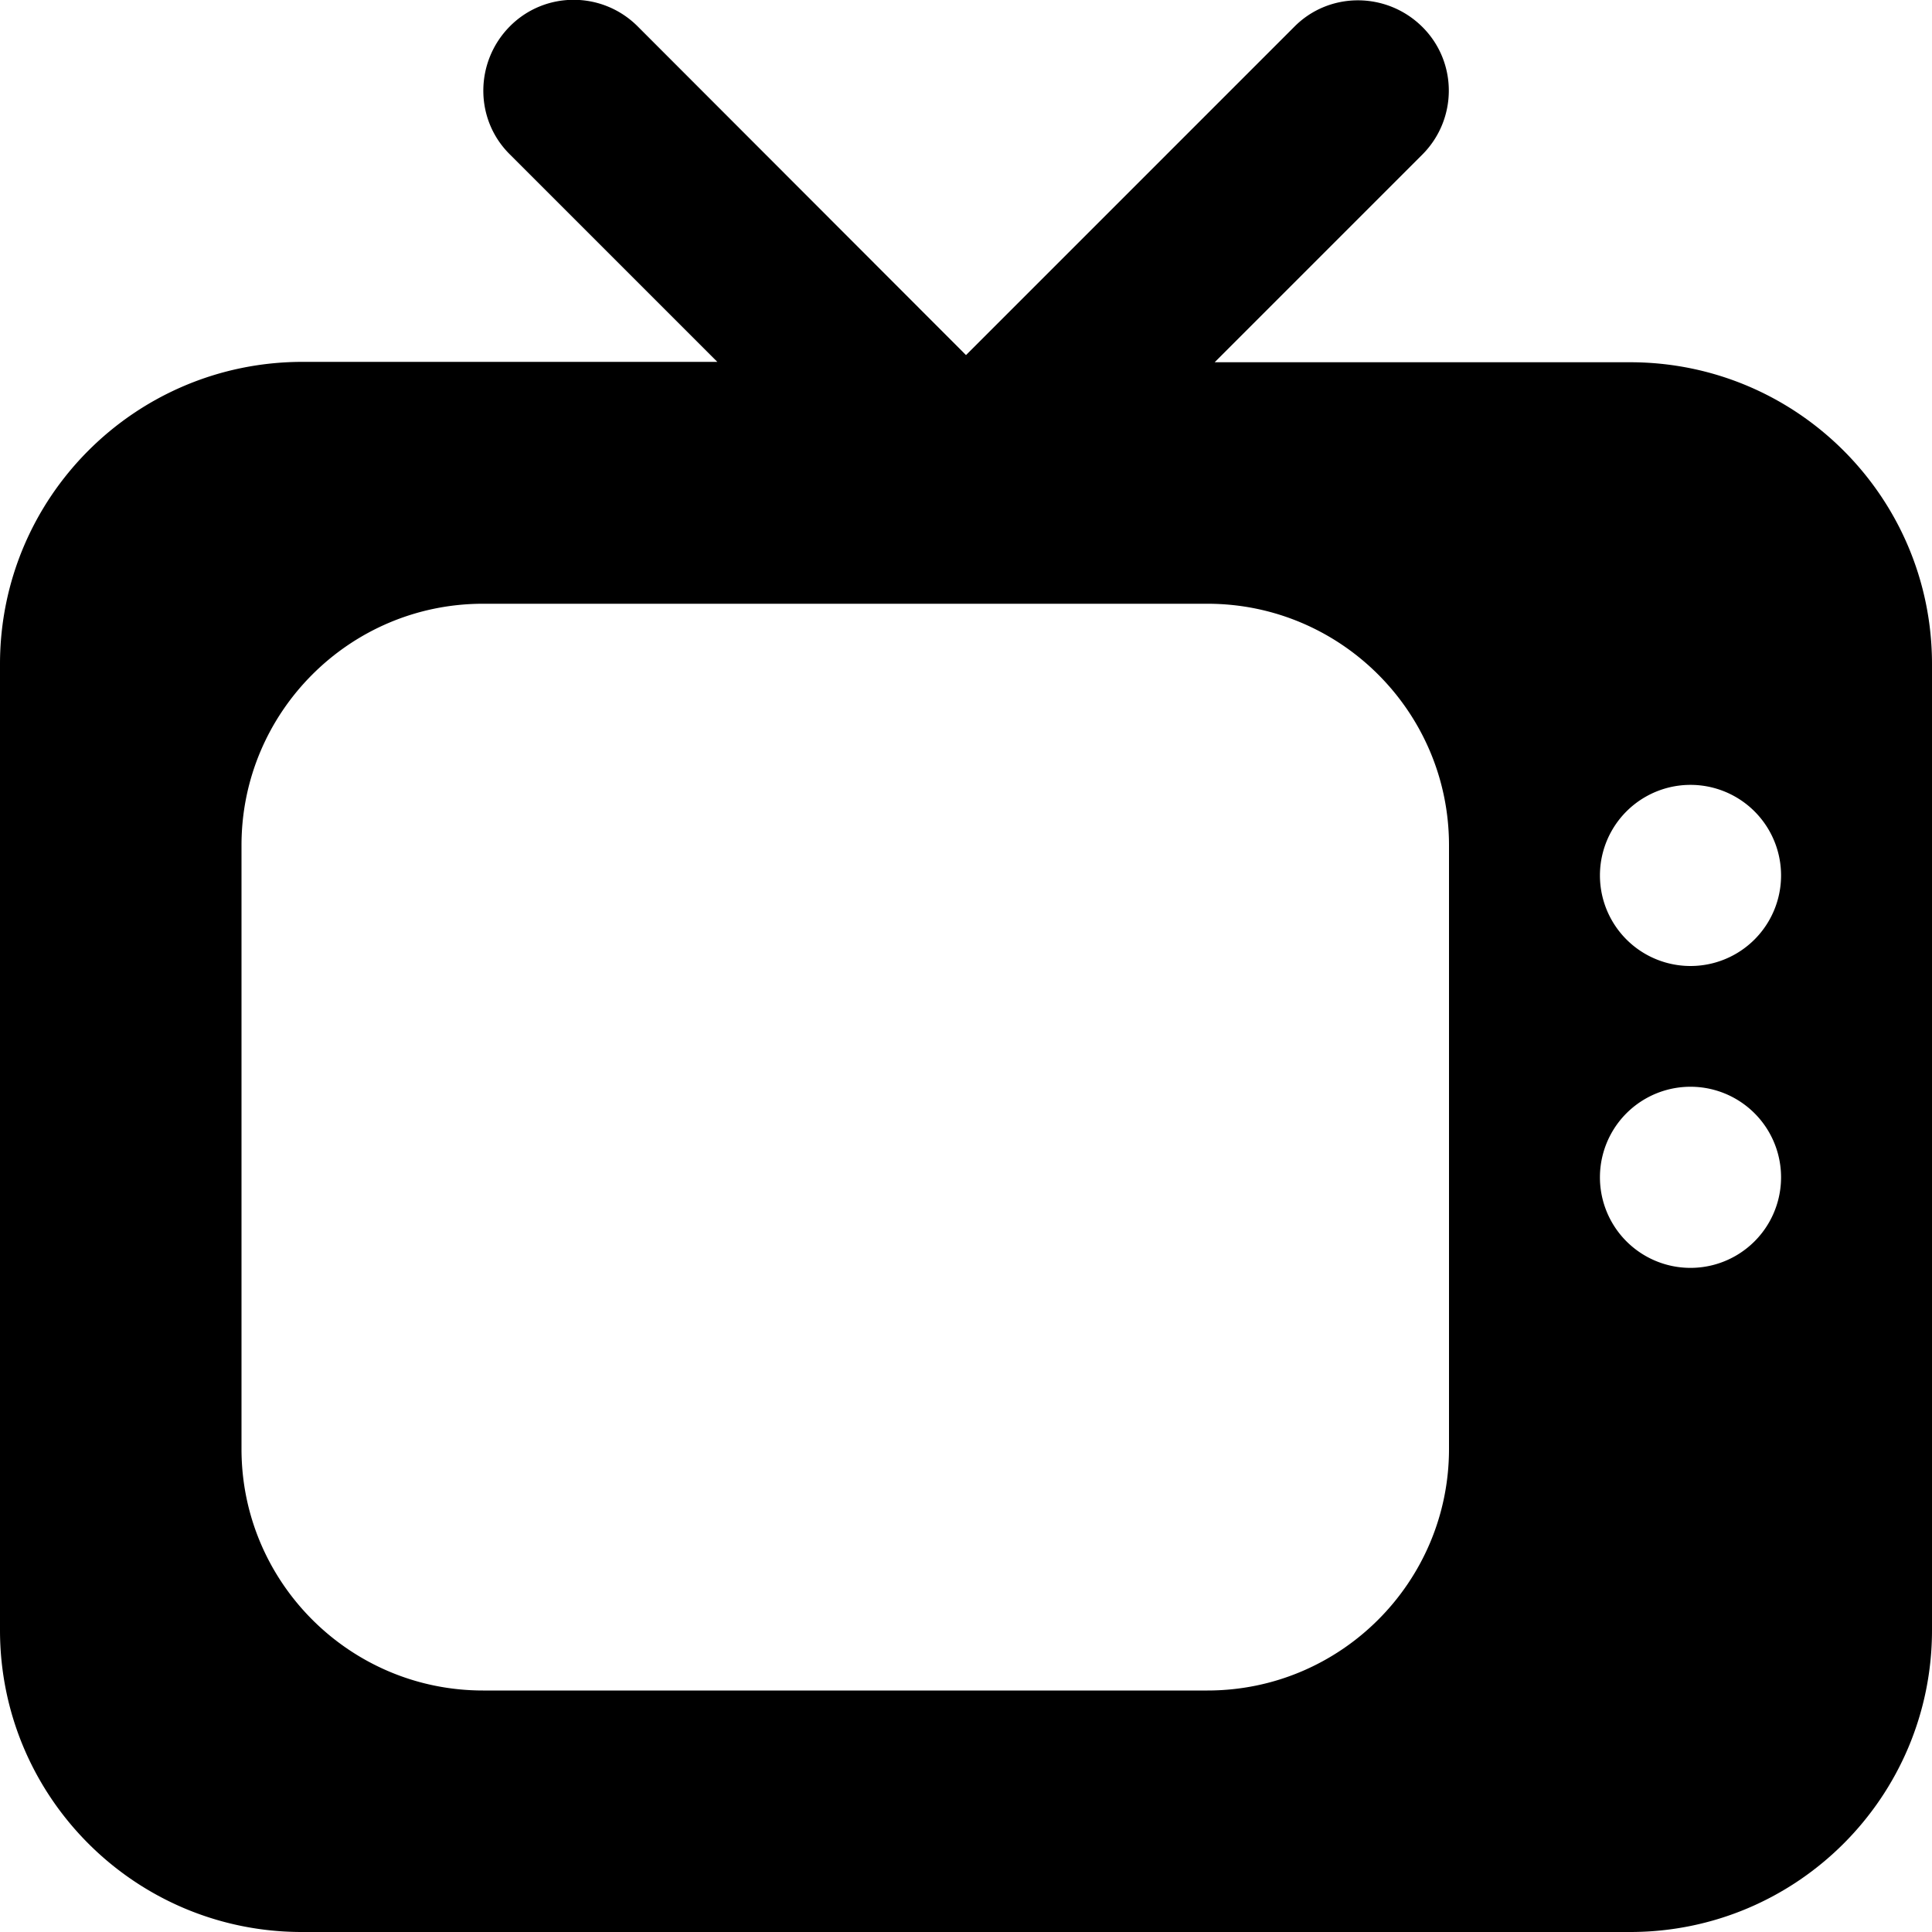 <svg xmlns="http://www.w3.org/2000/svg" viewBox="0 0 512 512"><!--! Font Awesome Pro 6.5.2 by @fontawesome - https://fontawesome.com License - https://fontawesome.com/license (Commercial License) Copyright 2024 Fonticons, Inc. --><path d="M169 7c-9.4-9.4-24.6-9.4-33.9 0s-9.4 24.6 0 33.9l55 55H80C35.8 96 0 131.8 0 176V432c0 44.2 35.8 80 80 80H432c44.2 0 80-35.8 80-80V176c0-44.2-35.8-80-80-80H321.9l55-55c9.4-9.4 9.4-24.6 0-33.9s-24.6-9.4-33.9 0l-87 87L169 7zM424 232a24 24 0 1 1 48 0 24 24 0 1 1 -48 0zm24 56a24 24 0 1 1 0 48 24 24 0 1 1 0-48zM64 224c0-35.3 28.7-64 64-64H320c35.3 0 64 28.7 64 64V384c0 35.3-28.7 64-64 64H128c-35.3 0-64-28.7-64-64V224z"/></svg>
